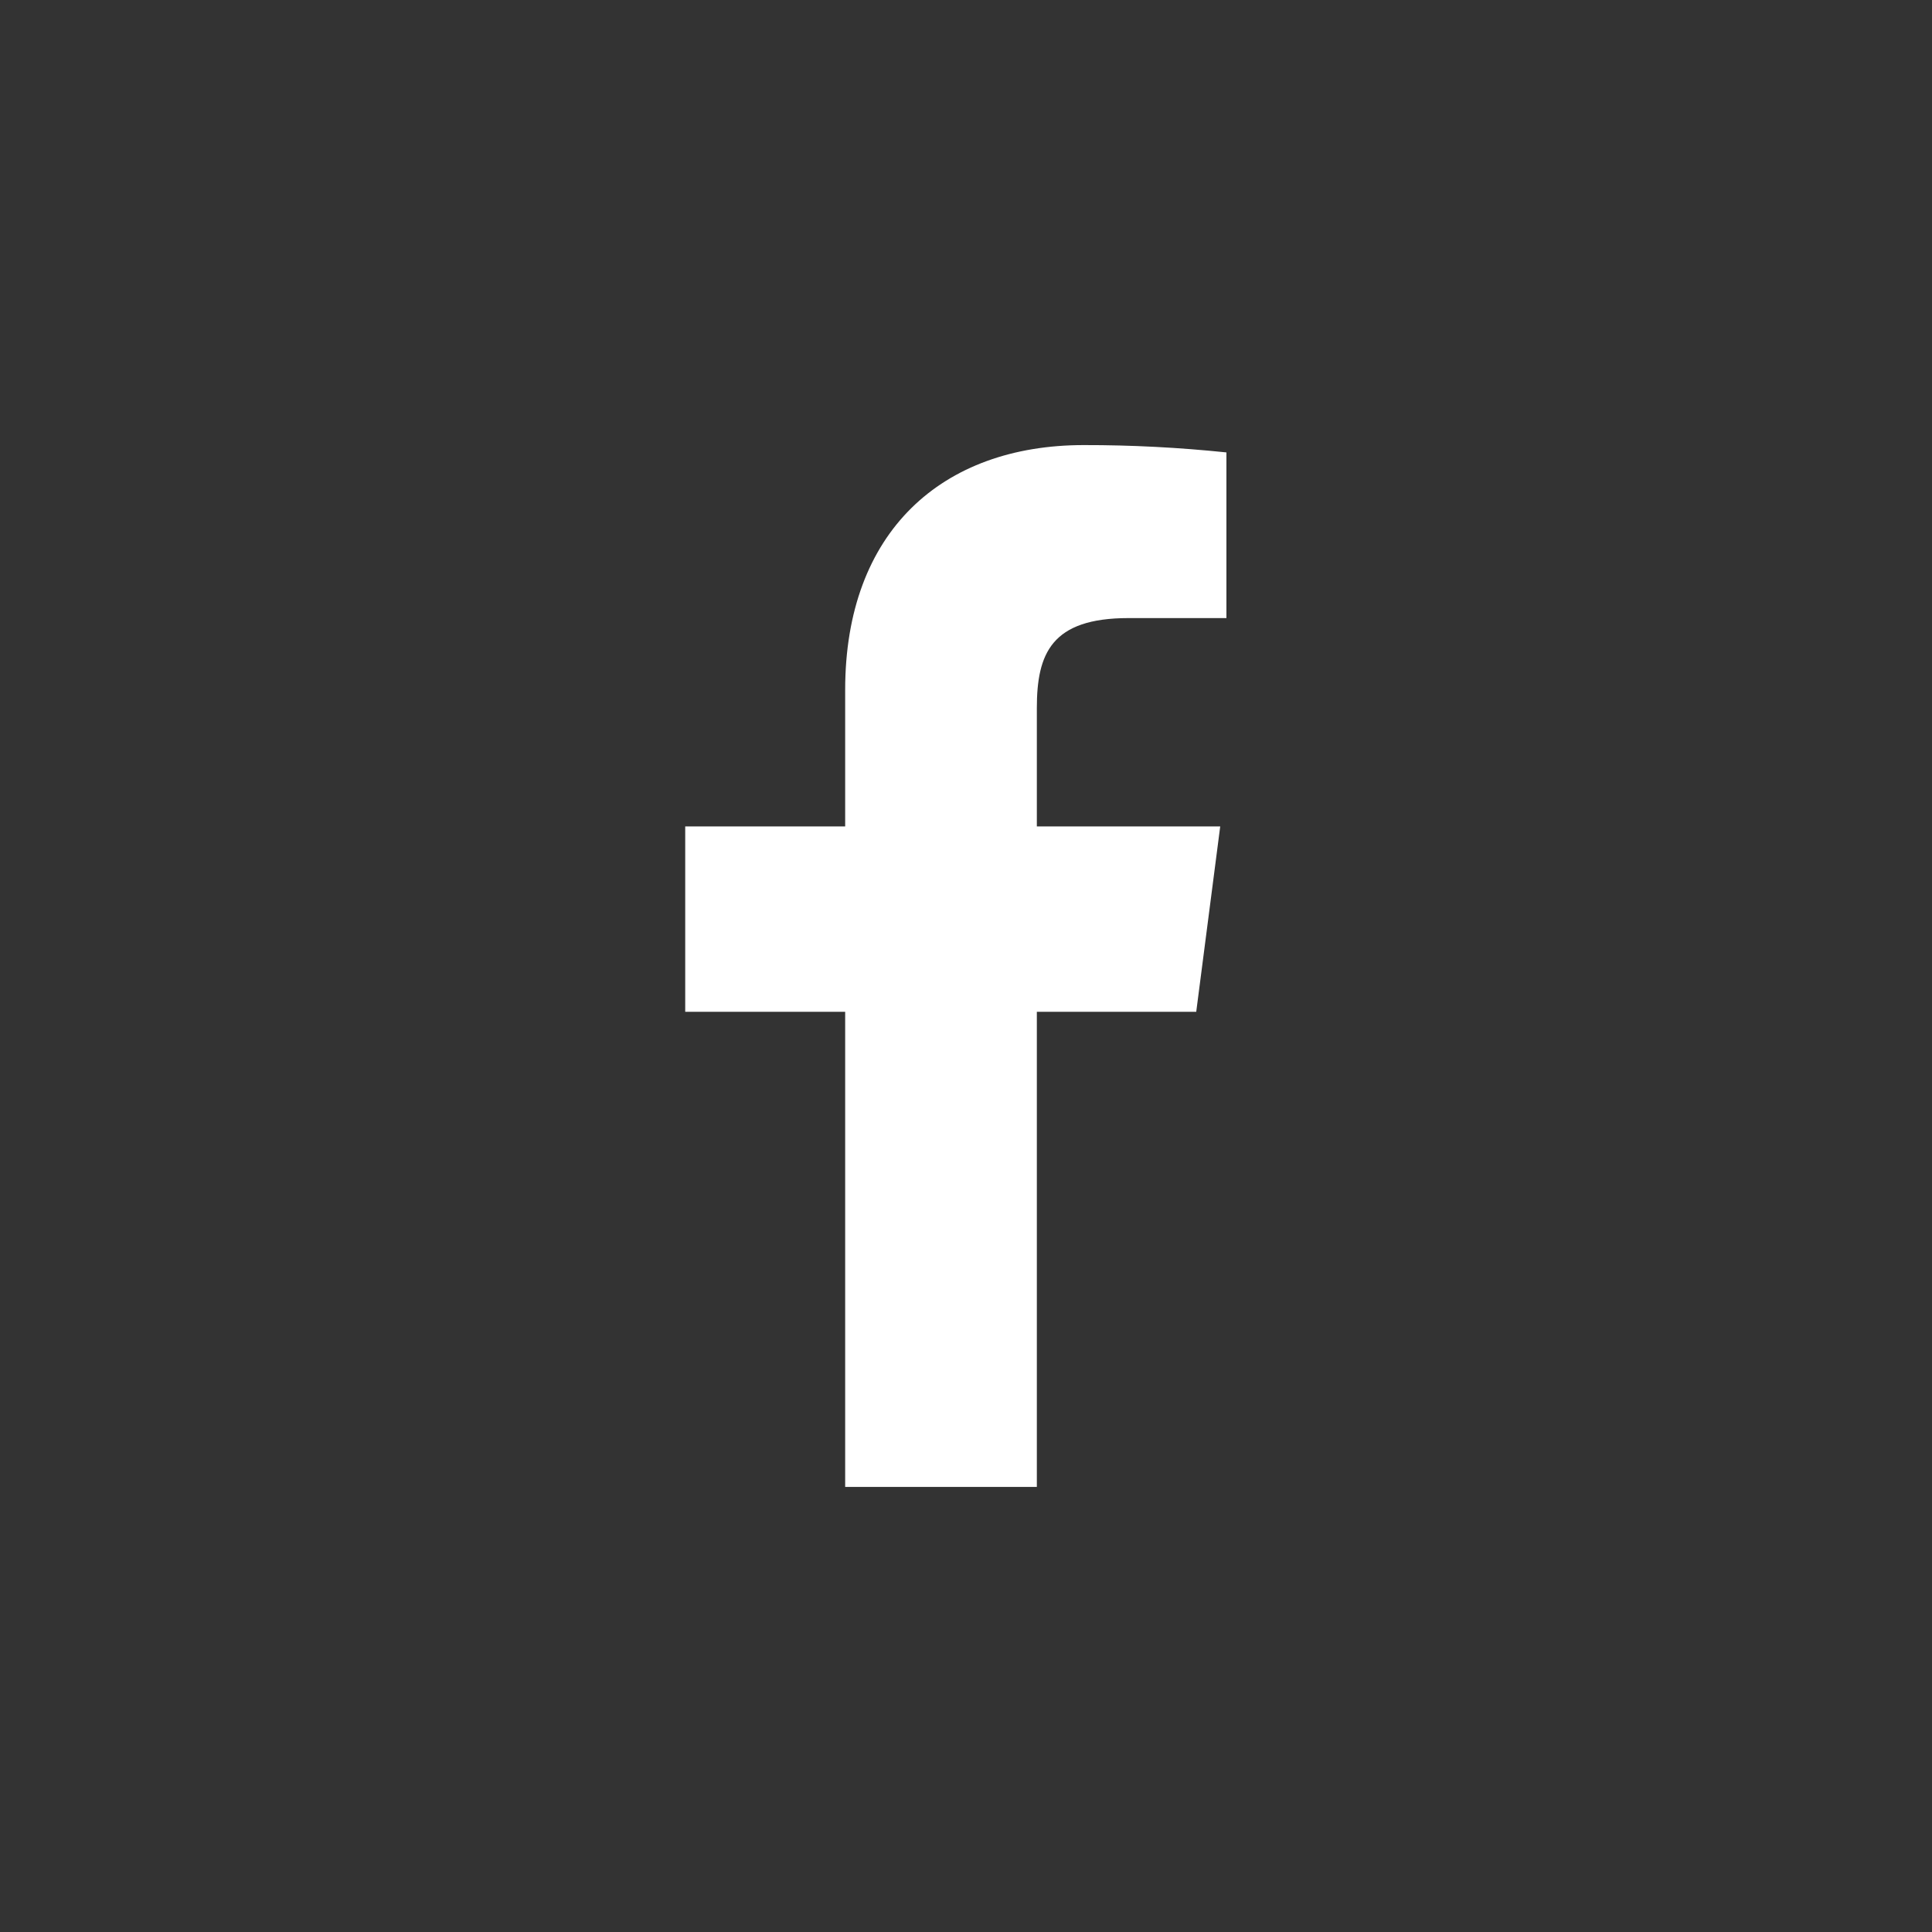 <svg width="24" height="24" viewBox="0 0 24 24" fill="none" xmlns="http://www.w3.org/2000/svg">
<rect x="0" y="0" width="24" height="24" fill="#333333" stroke="none"/>
<path d="M14.019 7.678H15.235V5.62C14.646 5.559 14.055 5.528 13.463 5.529C11.703 5.529 10.499 6.603 10.499 8.57V10.266H8.512V12.569H10.499V18.471H12.88V12.569H14.86L15.158 10.266H12.88V8.797C12.88 8.118 13.061 7.678 14.019 7.678Z" fill="white"/>
</svg>

